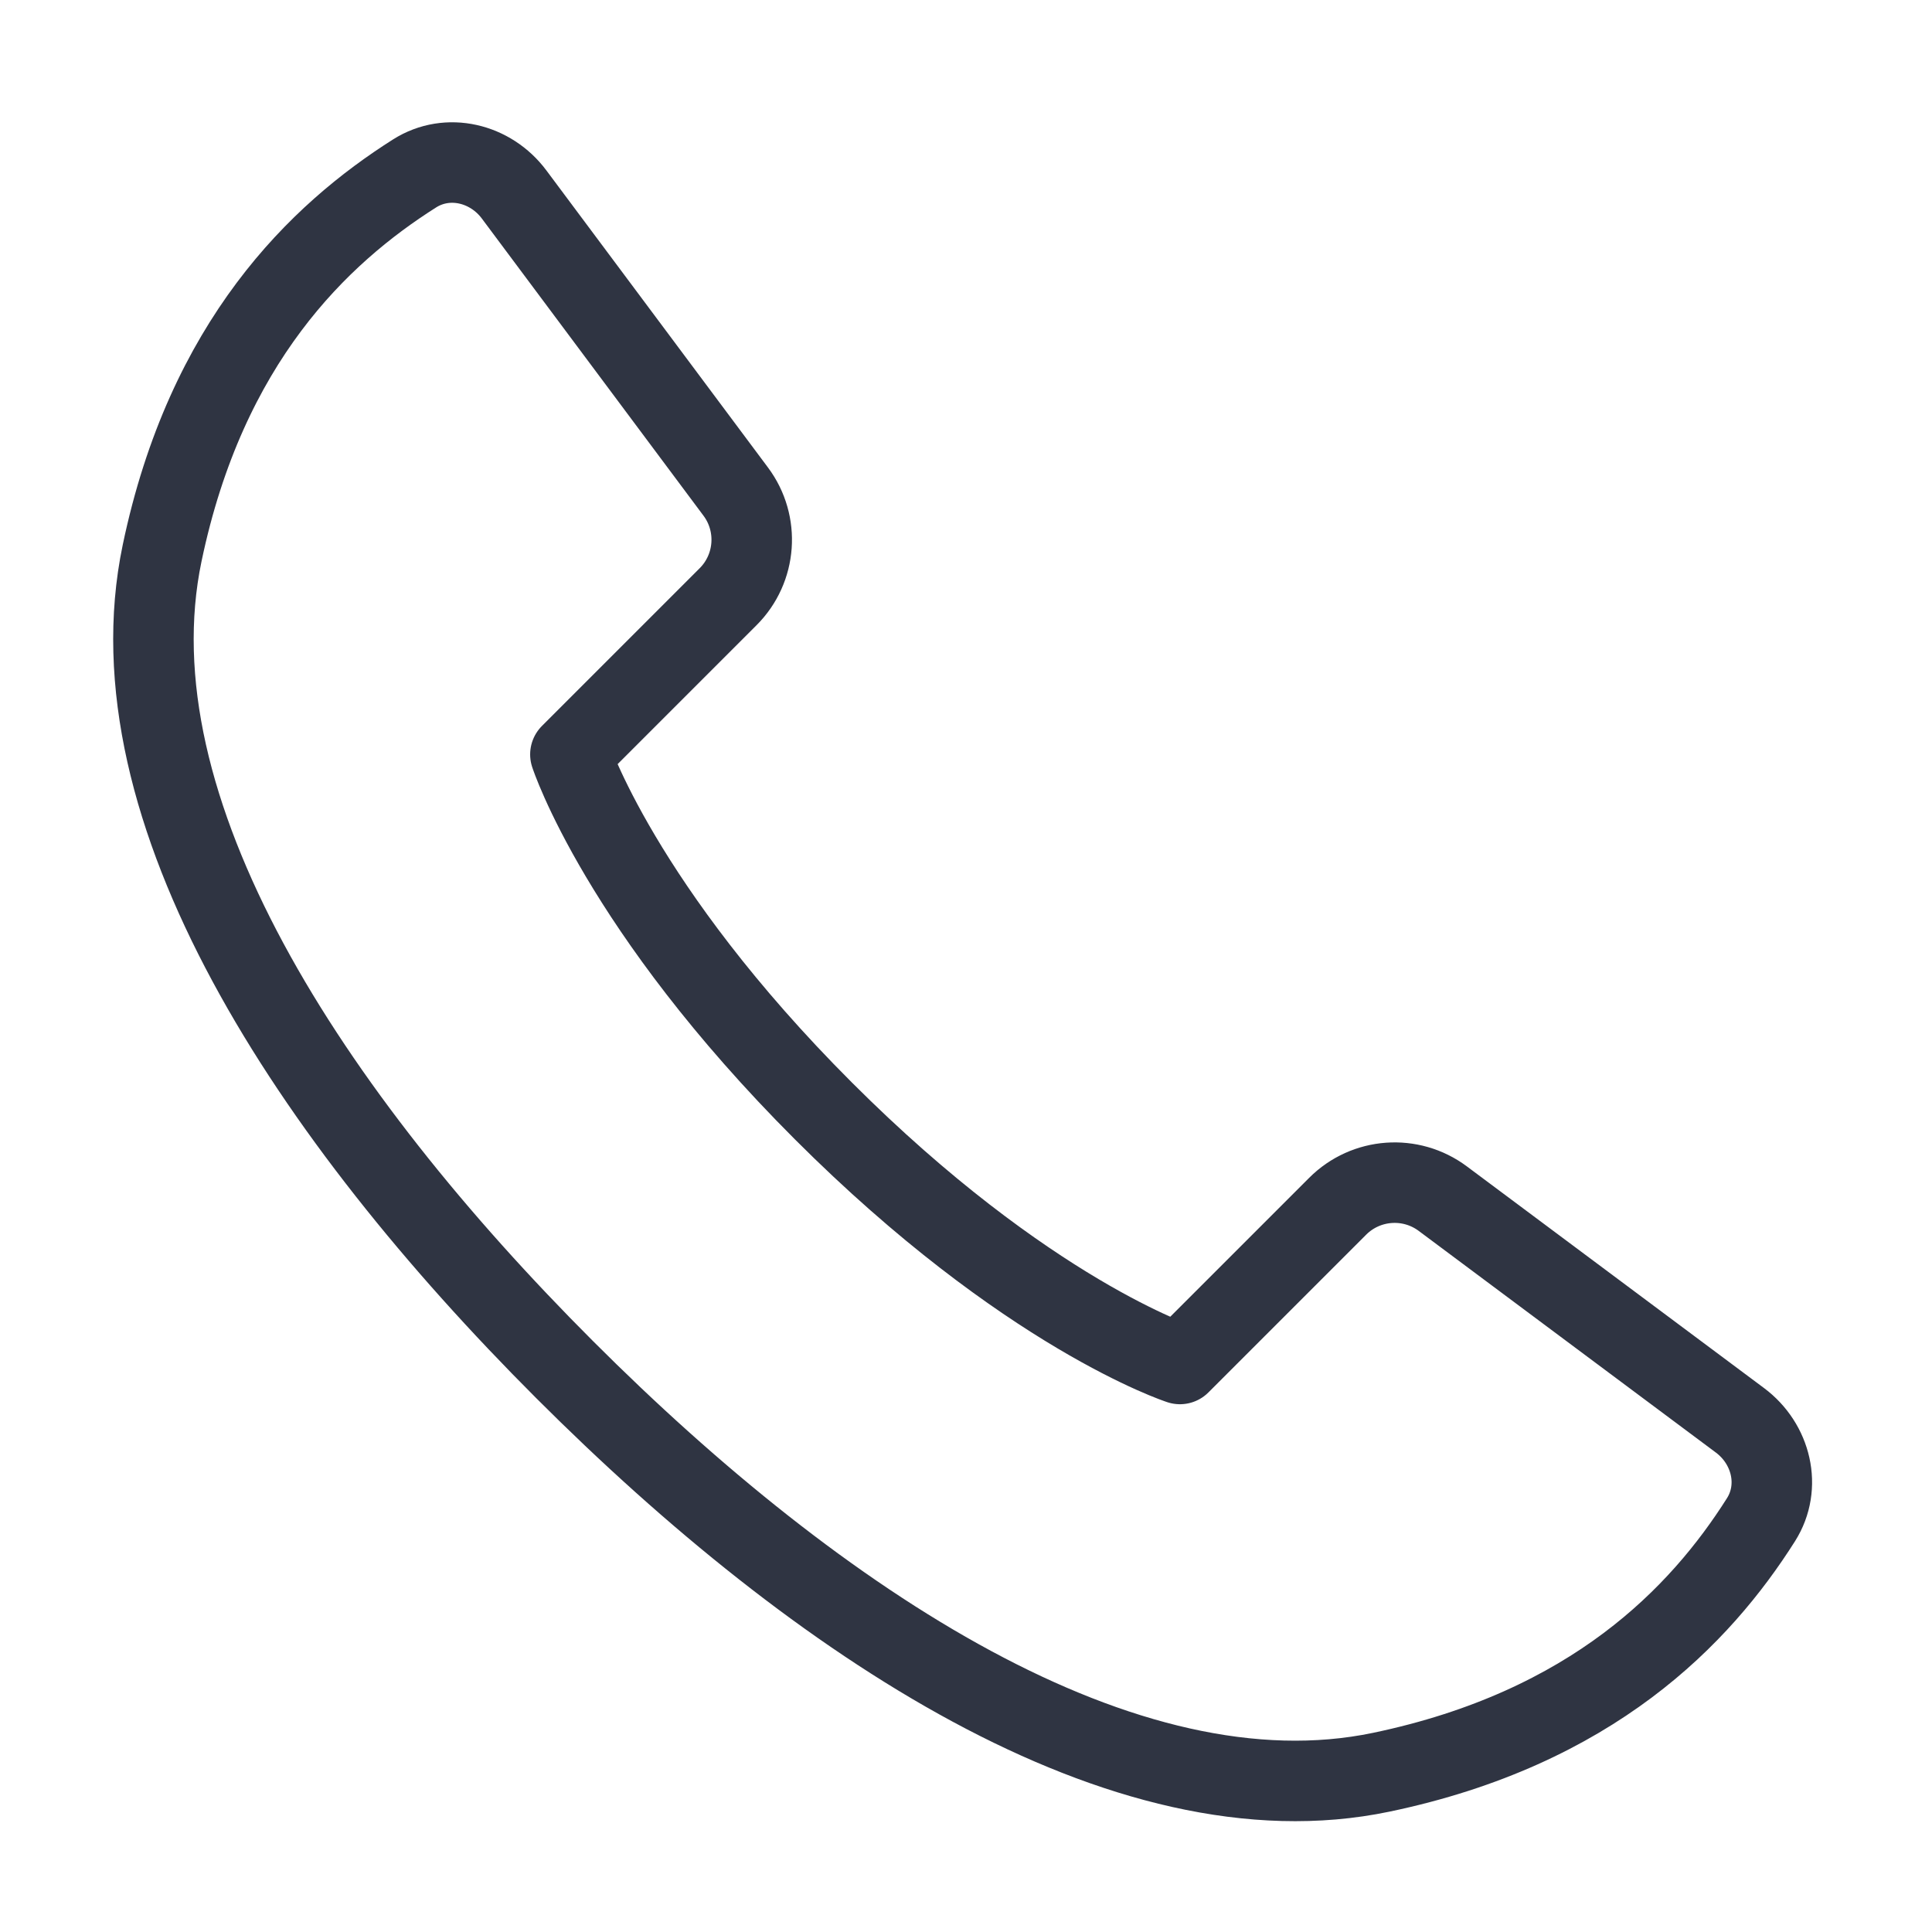 <?xml version="1.0" encoding="UTF-8"?> <svg xmlns="http://www.w3.org/2000/svg" width="800" height="800" viewBox="0 0 800 800" fill="none"><g clip-path="url(#clip0_5_2)"><mask id="mask0_5_2" style="mask-type:luminance" maskUnits="userSpaceOnUse" x="0" y="0" width="800" height="800"><path d="M800 0H0V800H800V0Z" fill="white"></path></mask><g mask="url(#mask0_5_2)"><path d="M67.131 229.045C44.916 335.393 128.656 461.99 233.824 567.157C338.993 672.327 465.587 756.067 571.937 733.85C659.4 715.58 704.05 668.99 729.18 629.293C737.85 615.593 733.473 597.813 720.477 588.12L597.413 496.323C584.143 486.427 565.617 487.767 553.913 499.473L488.59 564.793C488.59 564.793 425.097 544.153 340.96 460.02C256.827 375.887 236.188 312.392 236.188 312.392L301.51 247.07C313.216 235.364 314.557 216.84 304.658 203.57L212.862 80.503C203.168 67.508 185.388 63.132 171.689 71.802C131.99 96.931 85.401 141.582 67.131 229.045Z" stroke="#2F3442" stroke-width="33.333" stroke-linecap="round" stroke-linejoin="round"></path></g></g><defs><clipPath id="clip0_5_2"><rect width="800" height="800" fill="white"></rect></clipPath></defs></svg> 